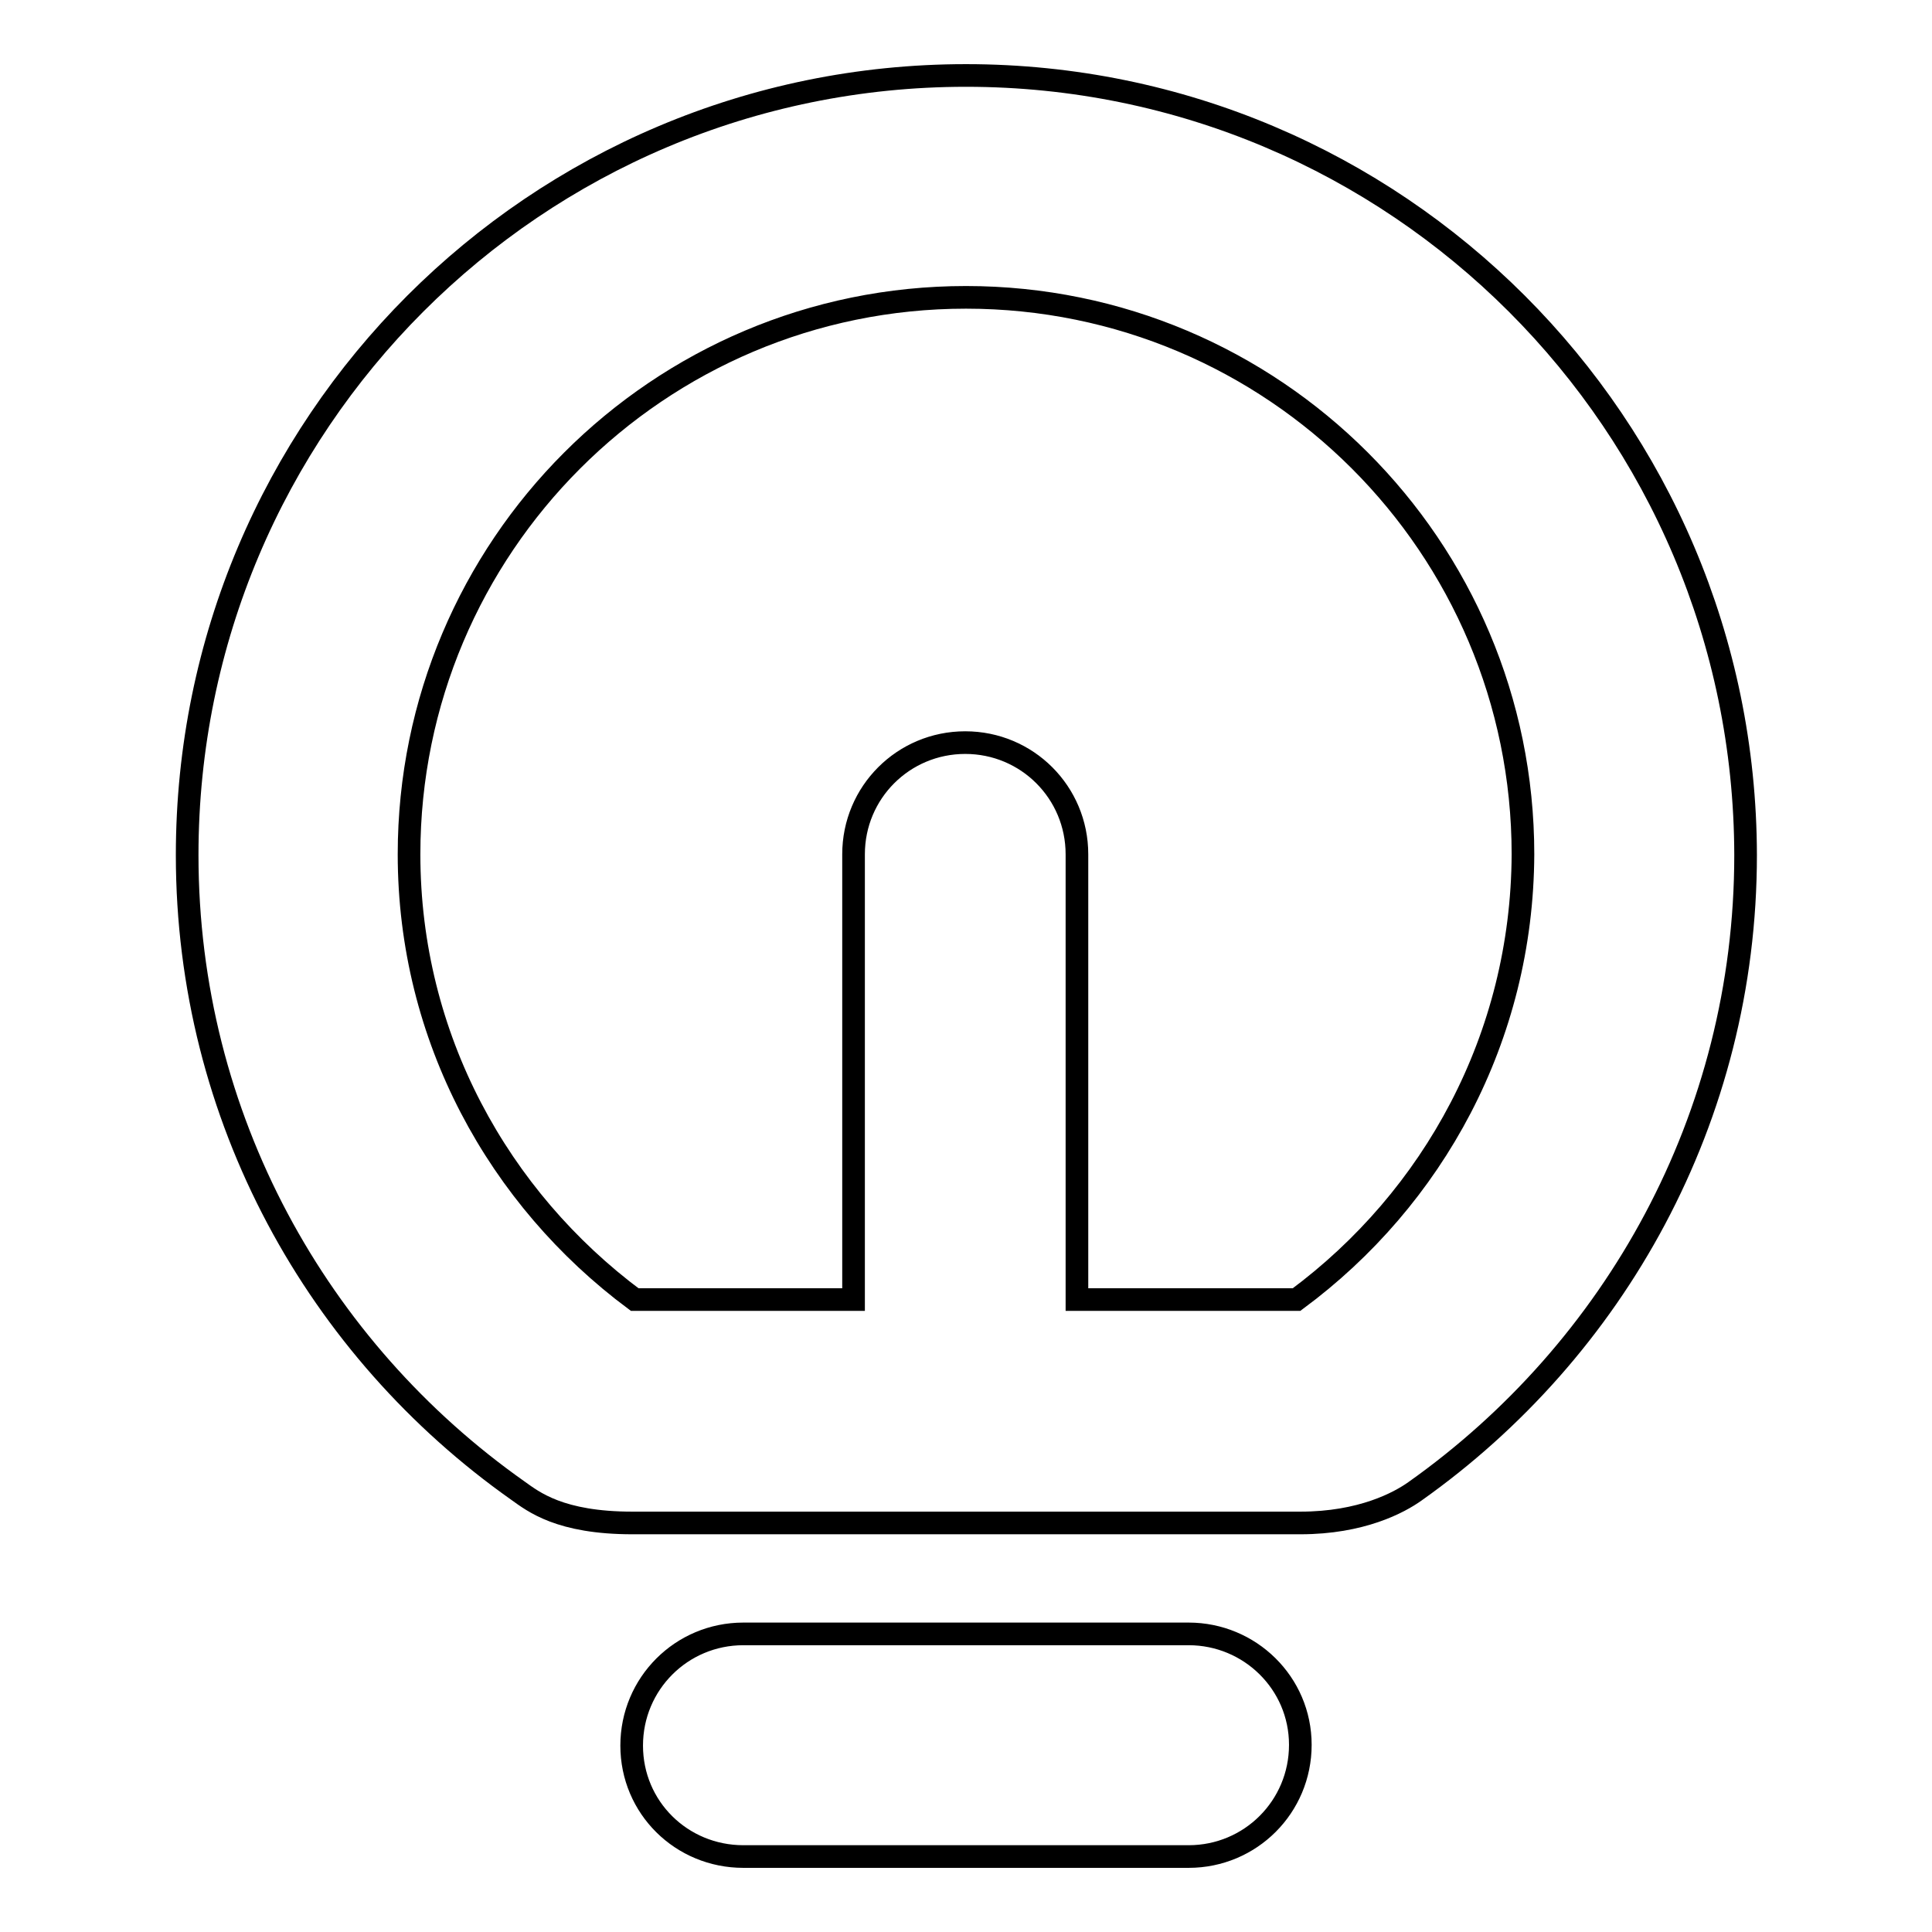 <?xml version="1.0" encoding="utf-8"?>
<!-- Svg Vector Icons : http://www.onlinewebfonts.com/icon -->
<!DOCTYPE svg PUBLIC "-//W3C//DTD SVG 1.1//EN" "http://www.w3.org/Graphics/SVG/1.1/DTD/svg11.dtd">
<svg version="1.1" xmlns="http://www.w3.org/2000/svg" xmlns:xlink="http://www.w3.org/1999/xlink" x="0px" y="0px" viewBox="0 0 256 256" enable-background="new 0 0 256 256" xml:space="preserve">
<g><g><path stroke-width="3" fill-opacity="0" stroke="#000000"  d="M157.5,216.5h-59c-8.2,0-14.8,6.6-14.8,14.8S90.3,246,98.5,246h59c8.2,0,14.8-6.6,14.8-14.8S165.6,216.5,157.5,216.5z"/><path stroke-width="3" fill-opacity="0" stroke="#000000"  d="M128,10C71,10,24.8,56.2,24.8,113.3c0,34.8,17.3,65.5,43.8,84.2c2.1,1.5,5.6,4.3,15.2,4.3s80.4,0,88.5,0c8.1,0,13.1-2.7,15.2-4.2c26.4-18.7,43.8-49.4,43.8-84.3C231.2,56.2,185,10,128,10z M171.8,172.2h-29.1v-59c0-8.2-6.6-14.8-14.8-14.8c-8.2,0-14.8,6.6-14.8,14.8v59H84.1c-18-13.4-29.9-34.7-29.9-59c0-40.7,33-73.8,73.8-73.8c40.7,0,73.8,33,73.8,73.8C201.7,137.5,189.9,158.8,171.8,172.2z"/></g></g>
</svg>